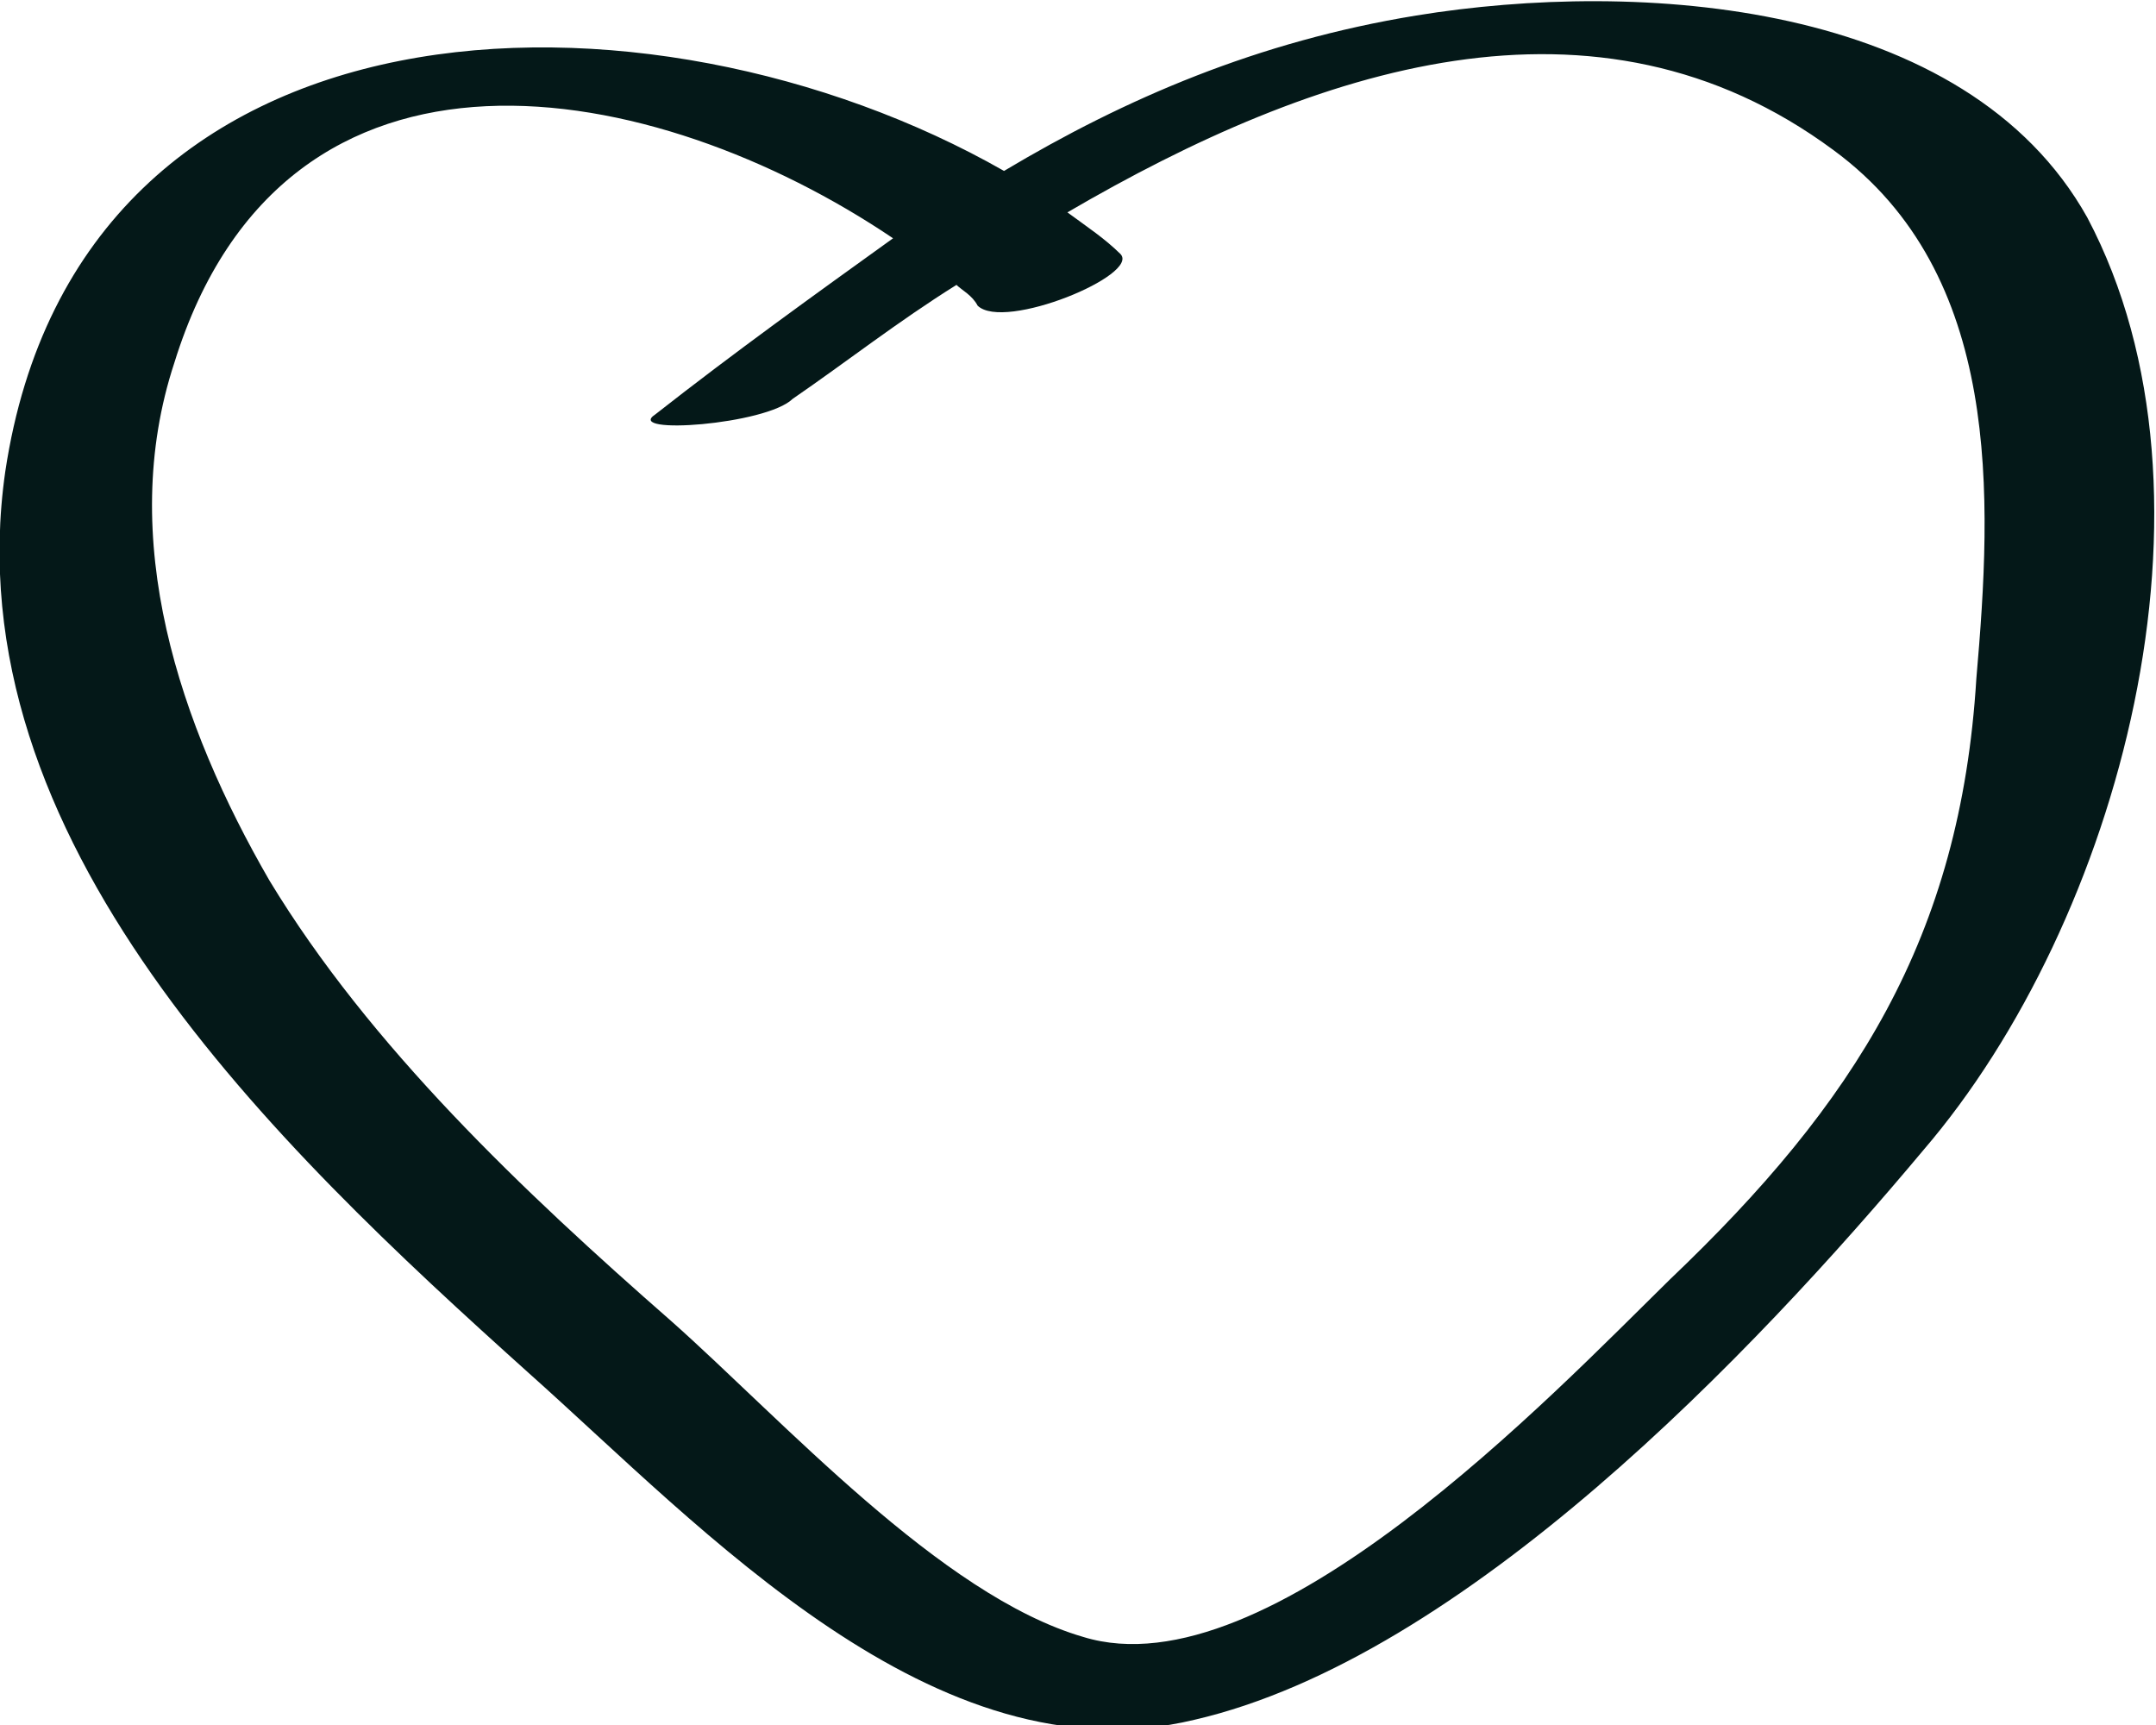 <svg xmlns="http://www.w3.org/2000/svg" width="55" height="44" viewBox="0 0 55 44" fill="none"><g clip-path="url(#clip0_37_1123)"><path d="M53.248 5.55C50.147 -1.017e-05 41.789 -0.529 36.127 0.396C32.083 1.057 28.713 2.51 25.613 4.36C16.581 -0.793 2.022 -0.529 0.135 12.024C-1.213 21.405 7.01 29.201 13.48 35.015C17.929 38.979 23.86 45.453 30.466 43.868C37.341 42.282 44.755 34.486 49.069 29.333C54.056 23.52 57.022 12.685 53.248 5.55ZM50.417 17.309C50.012 23.916 47.316 28.144 42.598 32.637C39.633 35.544 32.353 43.207 27.635 41.754C23.995 40.697 19.951 36.204 17.12 33.694C13.346 30.39 9.436 26.691 6.875 22.462C4.583 18.498 2.966 13.742 4.449 9.249C7.28 0.132 16.716 1.982 22.782 6.078C20.76 7.532 18.738 8.985 16.716 10.571C15.907 11.099 19.547 10.835 20.221 10.174C21.569 9.249 22.917 8.192 24.4 7.267C24.534 7.399 24.804 7.532 24.939 7.796C25.613 8.456 29.118 7.003 28.578 6.474C28.174 6.078 27.77 5.814 27.23 5.417C33.566 1.718 40.711 -0.661 46.777 3.832C51.091 7.003 50.821 12.685 50.417 17.309Z" fill="#041818"></path></g><defs><clipPath id="clip0_37_1123"><rect width="55" height="44" fill="white"></rect></clipPath></defs></svg>